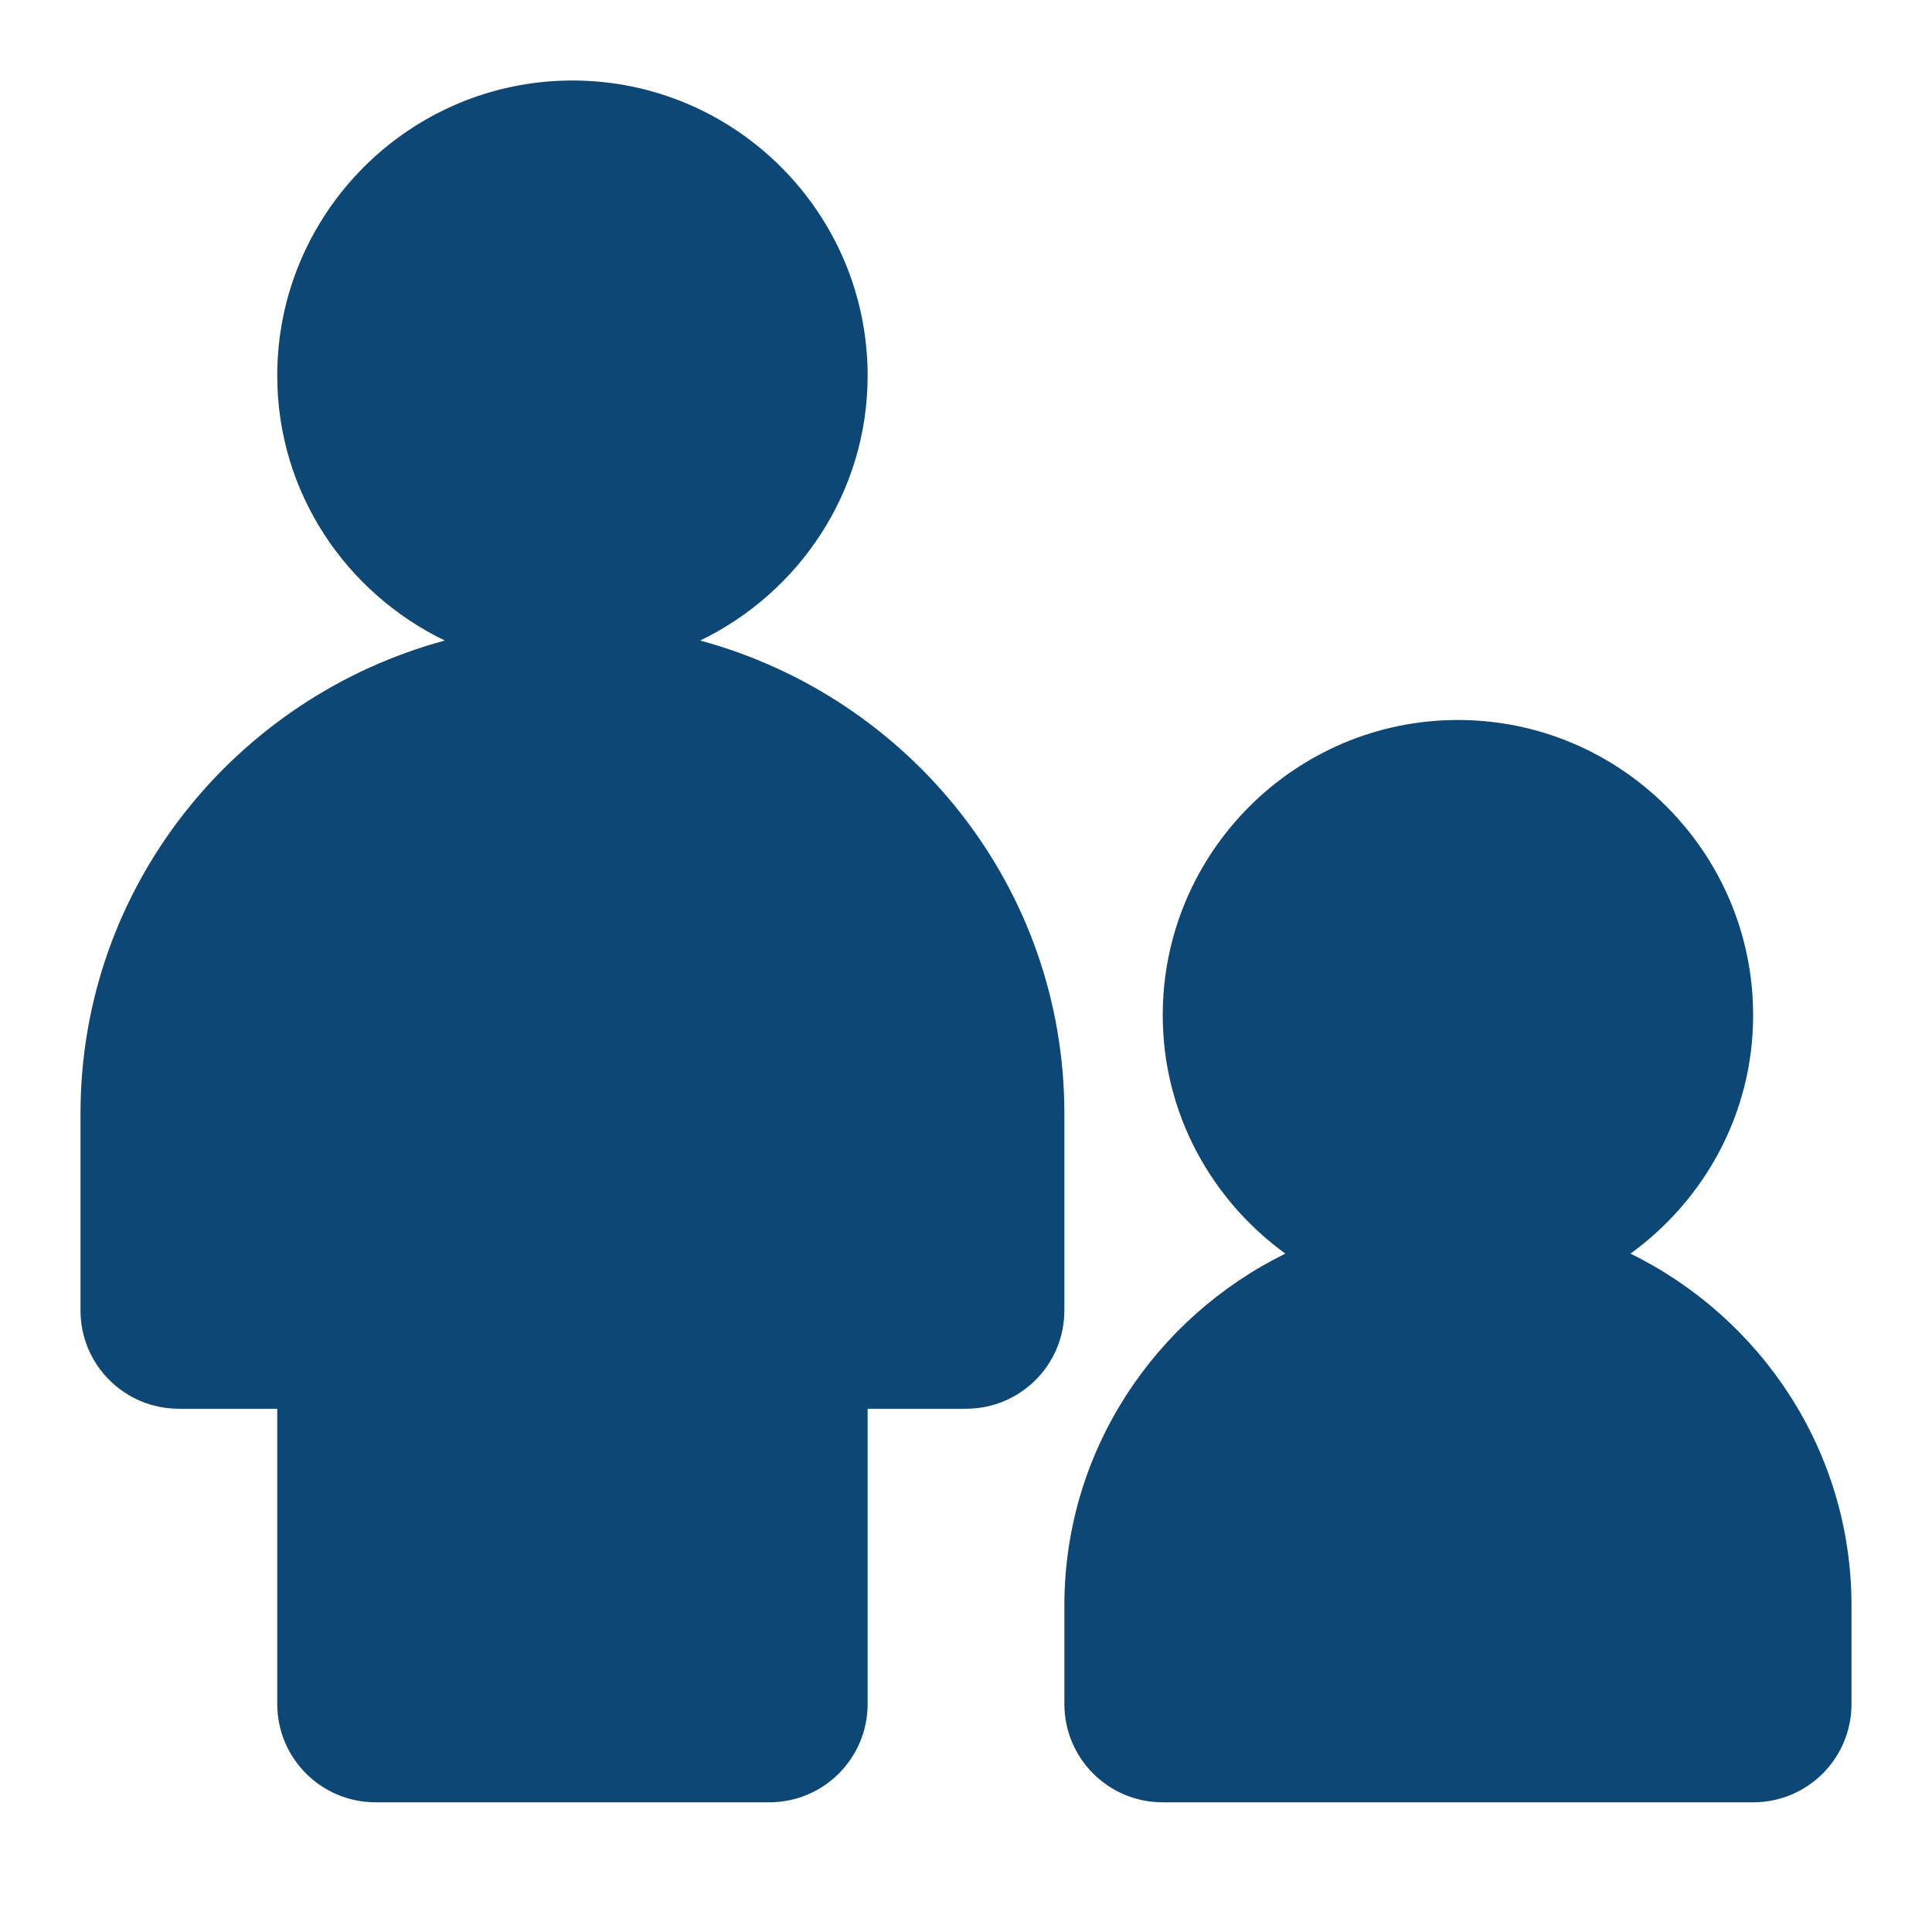 <svg width="24" height="24" viewBox="0 0 24 24" fill="none" xmlns="http://www.w3.org/2000/svg">
<path d="M8.698 7.957C9.923 7.364 10.778 6.117 10.778 4.667C10.778 2.645 9.133 1 7.111 1C5.09 1 3.444 2.645 3.444 4.667C3.444 6.119 4.299 7.364 5.525 7.957C2.926 8.661 1 11.016 1 13.833V16.278C1 16.954 1.546 17.5 2.222 17.5H3.444V21.167C3.444 21.843 3.991 22.389 4.667 22.389H9.556C10.231 22.389 10.778 21.843 10.778 21.167V17.5H12C12.676 17.5 13.222 16.954 13.222 16.278V13.833C13.222 11.016 11.296 8.661 8.698 7.957Z" fill="#0D4775"/>
<path d="M20.255 15.573C21.174 14.905 21.778 13.831 21.778 12.611C21.778 10.59 20.133 8.944 18.111 8.944C16.09 8.944 14.444 10.59 14.444 12.611C14.444 13.831 15.048 14.905 15.967 15.573C14.349 16.369 13.222 18.022 13.222 19.945V21.167C13.222 21.843 13.768 22.389 14.444 22.389H21.778C22.454 22.389 23 21.843 23 21.167V19.945C23 18.022 21.874 16.369 20.255 15.573Z" fill="#0D4775"/>
</svg>
